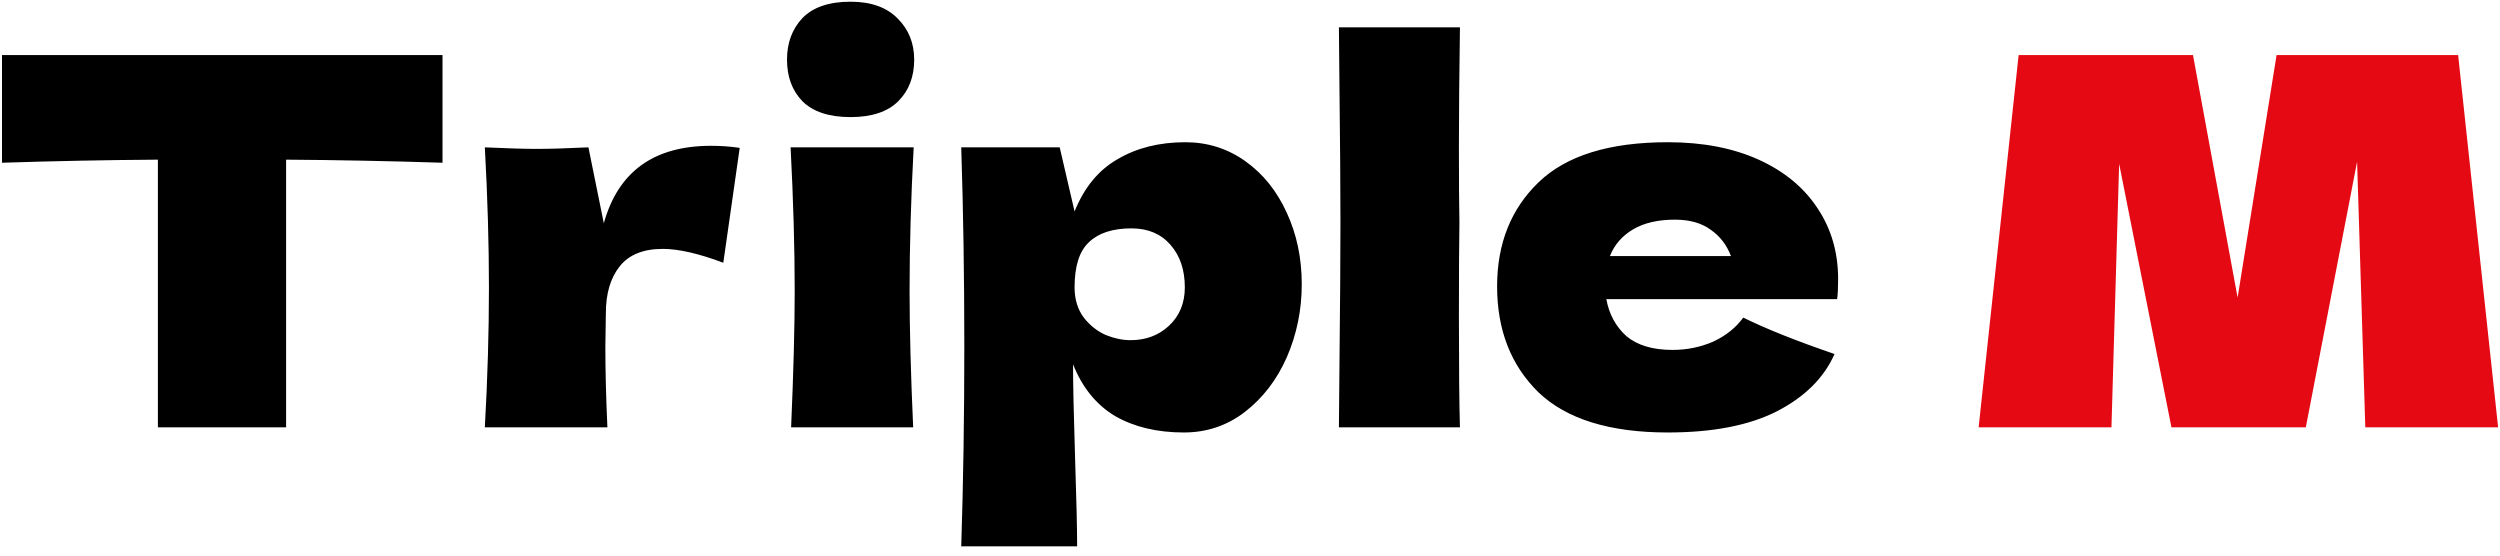 <svg width="234" height="52" viewBox="0 0 234 52" fill="none" xmlns="http://www.w3.org/2000/svg">
<path d="M41.419 15.232C36.395 15.072 31.515 14.976 26.779 14.944V40H14.779V14.944C10.011 14.976 5.147 15.072 0.187 15.232V5.152H41.419V15.232ZM56.517 20.896C57.861 16.064 61.205 13.648 66.549 13.648C67.477 13.648 68.373 13.712 69.237 13.84L67.701 24.592C65.397 23.728 63.509 23.296 62.037 23.296C60.213 23.296 58.869 23.84 58.005 24.928C57.141 26.016 56.709 27.472 56.709 29.296V29.248L56.661 32.416C56.661 34.688 56.725 37.216 56.853 40H45.381C45.637 35.392 45.765 31.04 45.765 26.944C45.765 22.848 45.637 18.464 45.381 13.792C47.493 13.888 49.109 13.936 50.229 13.936C51.413 13.936 53.029 13.888 55.077 13.792L56.517 20.896ZM79.616 10.96C77.6 10.96 76.096 10.464 75.104 9.472C74.144 8.48 73.664 7.184 73.664 5.584C73.664 4.016 74.144 2.72 75.104 1.696C76.096 0.672 77.6 0.16 79.616 0.16C81.536 0.16 83.008 0.688 84.032 1.744C85.056 2.768 85.568 4.048 85.568 5.584C85.568 7.184 85.072 8.48 84.08 9.472C83.088 10.464 81.6 10.96 79.616 10.96ZM74.048 40C74.272 34.848 74.384 30.592 74.384 27.232C74.384 23.232 74.256 18.752 74 13.792H85.52C85.264 18.56 85.136 23.04 85.136 27.232C85.136 30.752 85.248 35.008 85.472 40H74.048ZM110.948 13.312C113.028 13.312 114.9 13.904 116.564 15.088C118.228 16.272 119.524 17.888 120.452 19.936C121.38 21.952 121.844 24.176 121.844 26.608C121.844 29.008 121.38 31.28 120.452 33.424C119.524 35.536 118.212 37.248 116.516 38.56C114.852 39.84 112.948 40.48 110.804 40.48C108.308 40.48 106.164 39.968 104.372 38.944C102.612 37.888 101.3 36.272 100.436 34.096C100.436 35.92 100.5 38.848 100.628 42.88C100.756 46.784 100.82 49.536 100.82 51.136H89.972C90.164 45.184 90.26 38.96 90.26 32.464C90.26 25.968 90.164 19.744 89.972 13.792H99.188L100.58 19.792C101.476 17.552 102.82 15.92 104.612 14.896C106.404 13.84 108.516 13.312 110.948 13.312ZM105.812 31.84C107.252 31.84 108.452 31.392 109.412 30.496C110.404 29.568 110.9 28.368 110.9 26.896C110.9 25.264 110.452 23.936 109.556 22.912C108.66 21.888 107.444 21.376 105.908 21.376C104.148 21.376 102.82 21.808 101.924 22.672C101.028 23.504 100.58 24.912 100.58 26.896C100.58 28.016 100.868 28.96 101.444 29.728C102.02 30.464 102.708 31.008 103.508 31.36C104.308 31.68 105.076 31.84 105.812 31.84ZM136.602 20.8C136.57 22.72 136.554 25.664 136.554 29.632C136.554 34.4 136.586 37.856 136.65 40H125.322L125.37 34.576C125.434 28.624 125.466 24.032 125.466 20.8C125.466 17.728 125.434 13.376 125.37 7.744L125.322 2.56H136.65C136.586 7.104 136.554 10.816 136.554 13.696C136.554 16.896 136.57 19.264 136.602 20.8ZM166.001 28H150.353C150.609 29.408 151.233 30.56 152.225 31.456C153.249 32.32 154.689 32.752 156.545 32.752C157.889 32.752 159.153 32.496 160.337 31.984C161.521 31.44 162.465 30.688 163.169 29.728C165.313 30.784 168.161 31.92 171.713 33.136C170.721 35.376 168.913 37.168 166.289 38.512C163.697 39.824 160.305 40.48 156.113 40.48C150.673 40.48 146.641 39.232 144.017 36.736C141.425 34.208 140.129 30.896 140.129 26.8C140.129 22.8 141.425 19.552 144.017 17.056C146.609 14.56 150.641 13.312 156.113 13.312C159.377 13.312 162.209 13.856 164.609 14.944C167.009 16.032 168.849 17.552 170.129 19.504C171.409 21.424 172.049 23.632 172.049 26.128C172.049 26.96 172.017 27.584 171.953 28H166.001ZM156.785 20.56C155.185 20.56 153.873 20.864 152.849 21.472C151.825 22.08 151.105 22.912 150.689 23.968H162.017C161.633 22.944 161.009 22.128 160.145 21.52C159.281 20.88 158.161 20.56 156.785 20.56Z" fill="black"/>
<path d="M230.08 5.152L233.824 40H221.392L220.624 15.136L215.824 40H203.248L198.352 15.328L197.632 40H185.2L188.944 5.152H205.264L209.44 27.856L213.088 5.152H230.08Z" fill="#E50914"/>
</svg>
